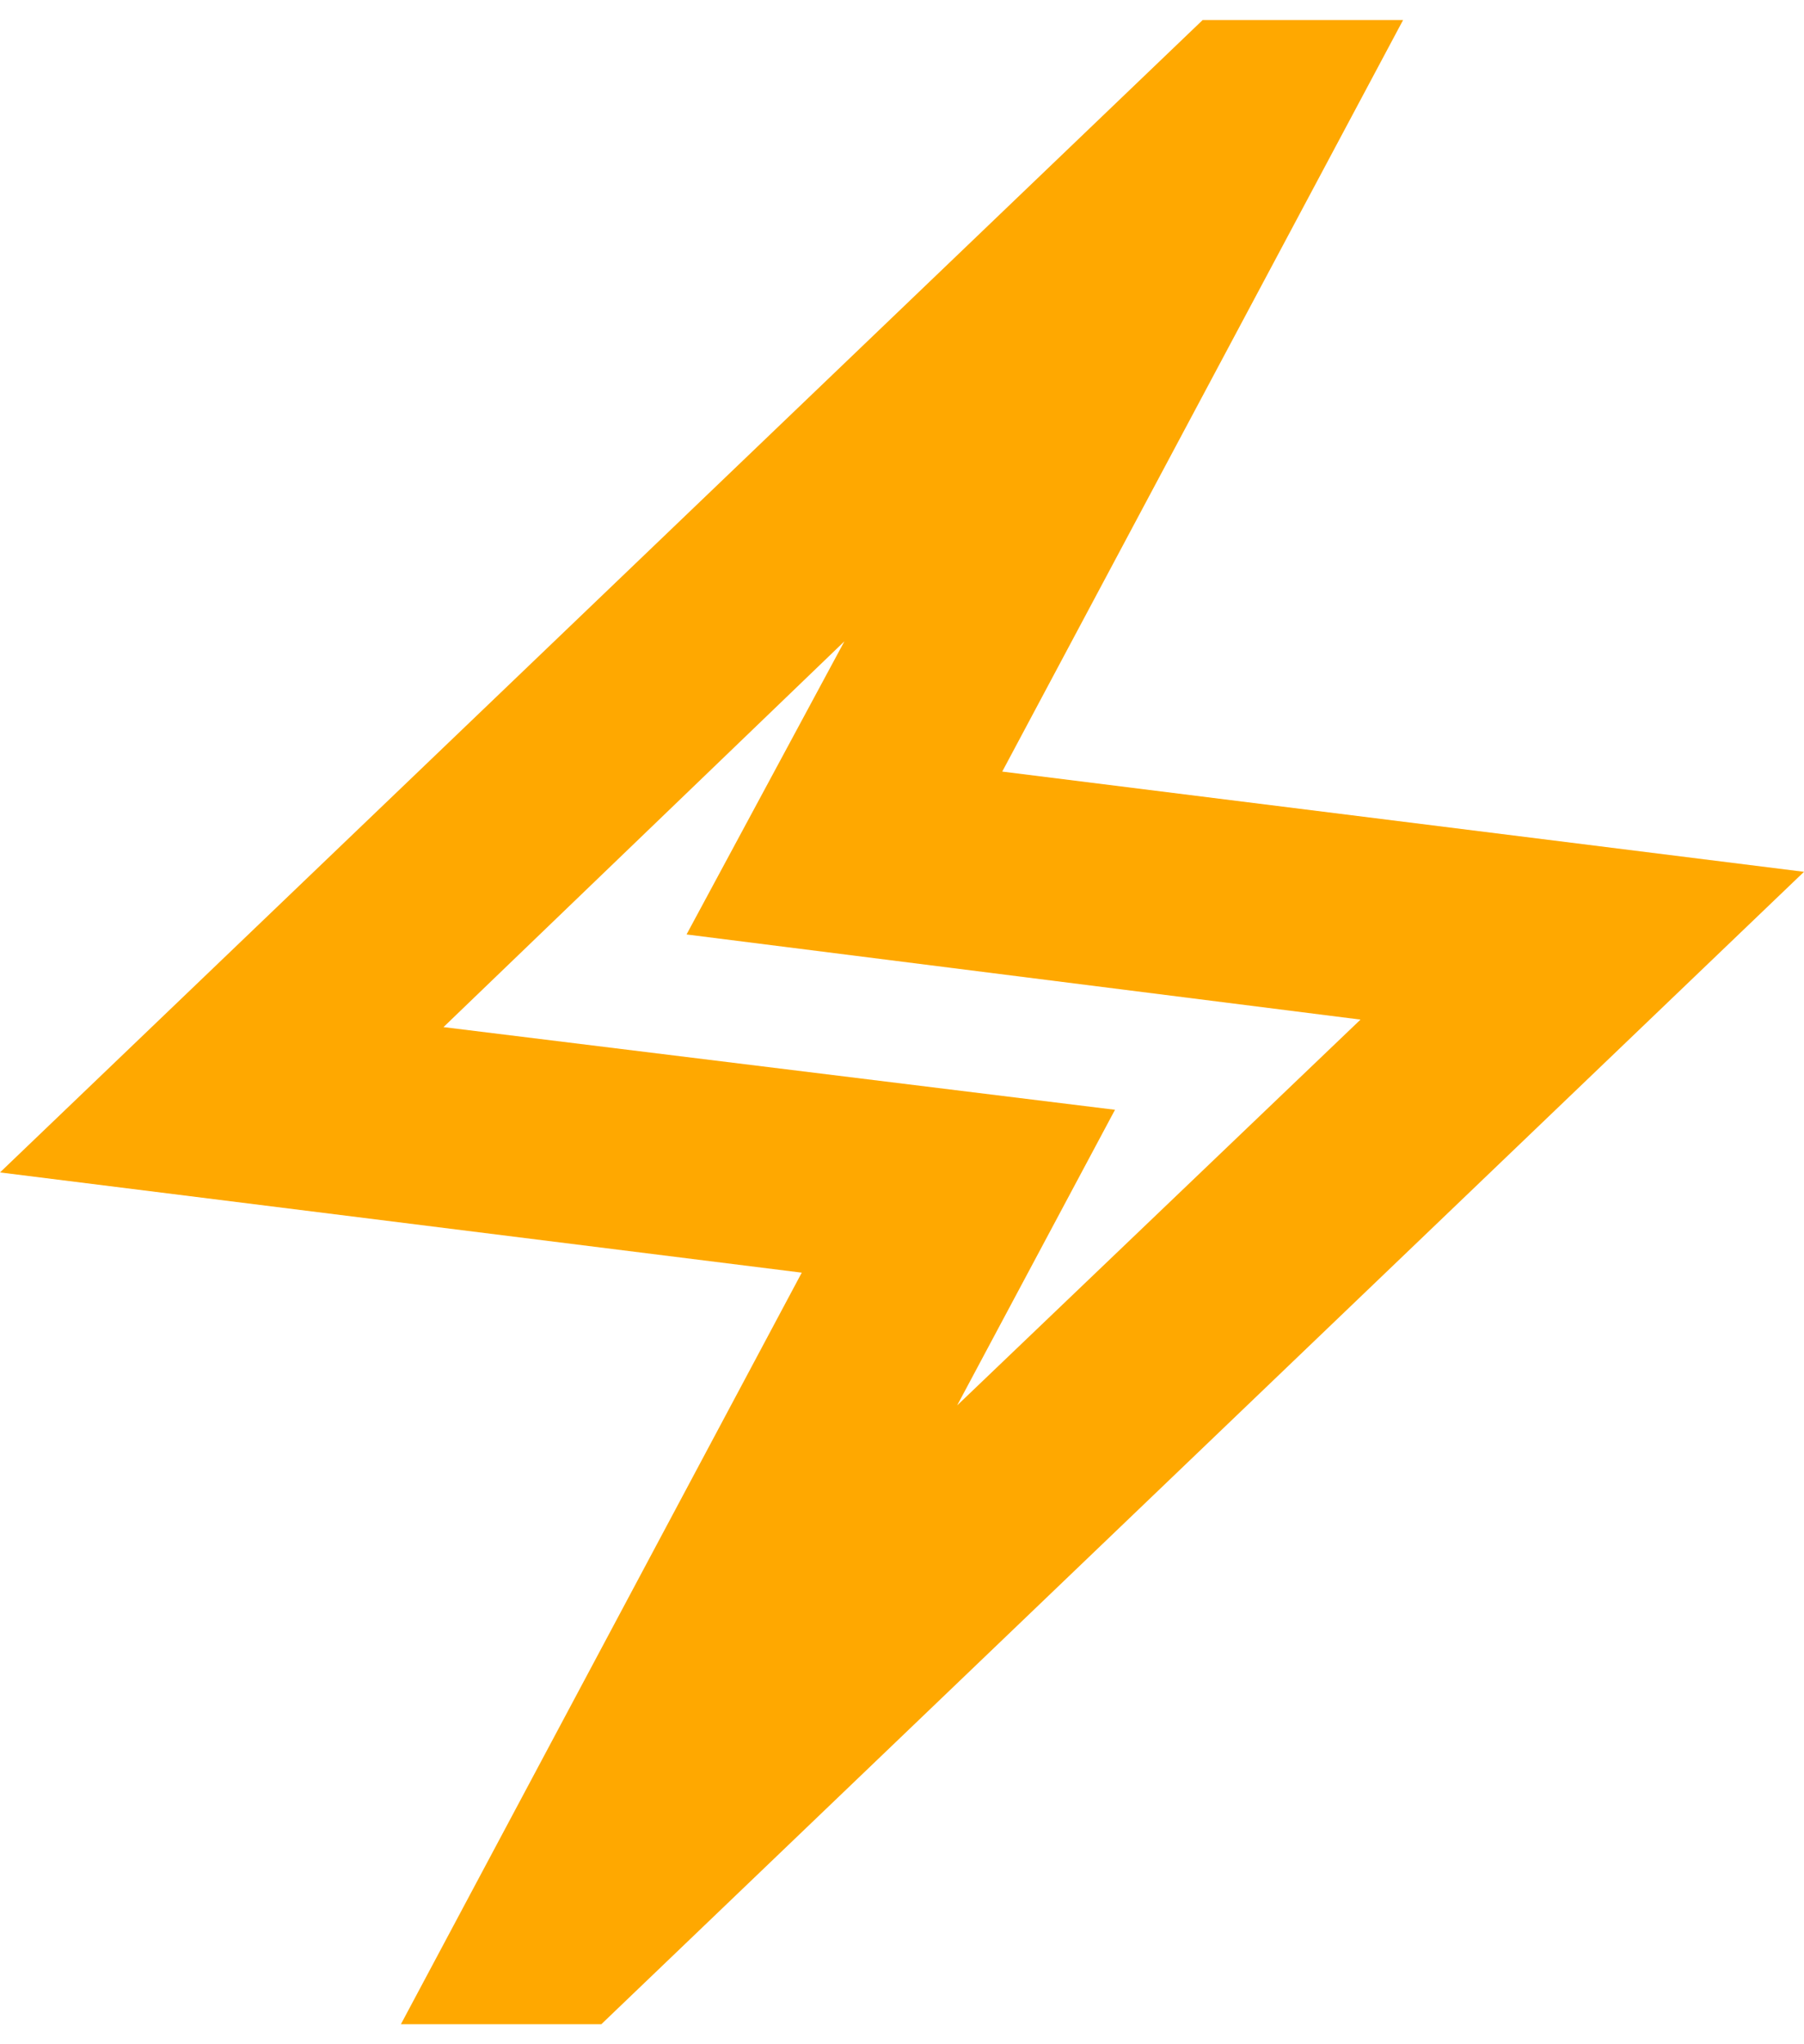 <svg width="30" height="34" viewBox="0 0 30 34" fill="none" xmlns="http://www.w3.org/2000/svg">
<path d="M6.667 33.667L13.333 21.167L0 19.5L20 0.333H23.333L16.667 12.833L30 14.5L10 33.667H6.667ZM15.917 23.375L22.625 16.958L11.417 15.542L14.042 10.667L7.375 17.083L18.542 18.458L15.917 23.375Z" fill="#FFA800"/>
</svg>
